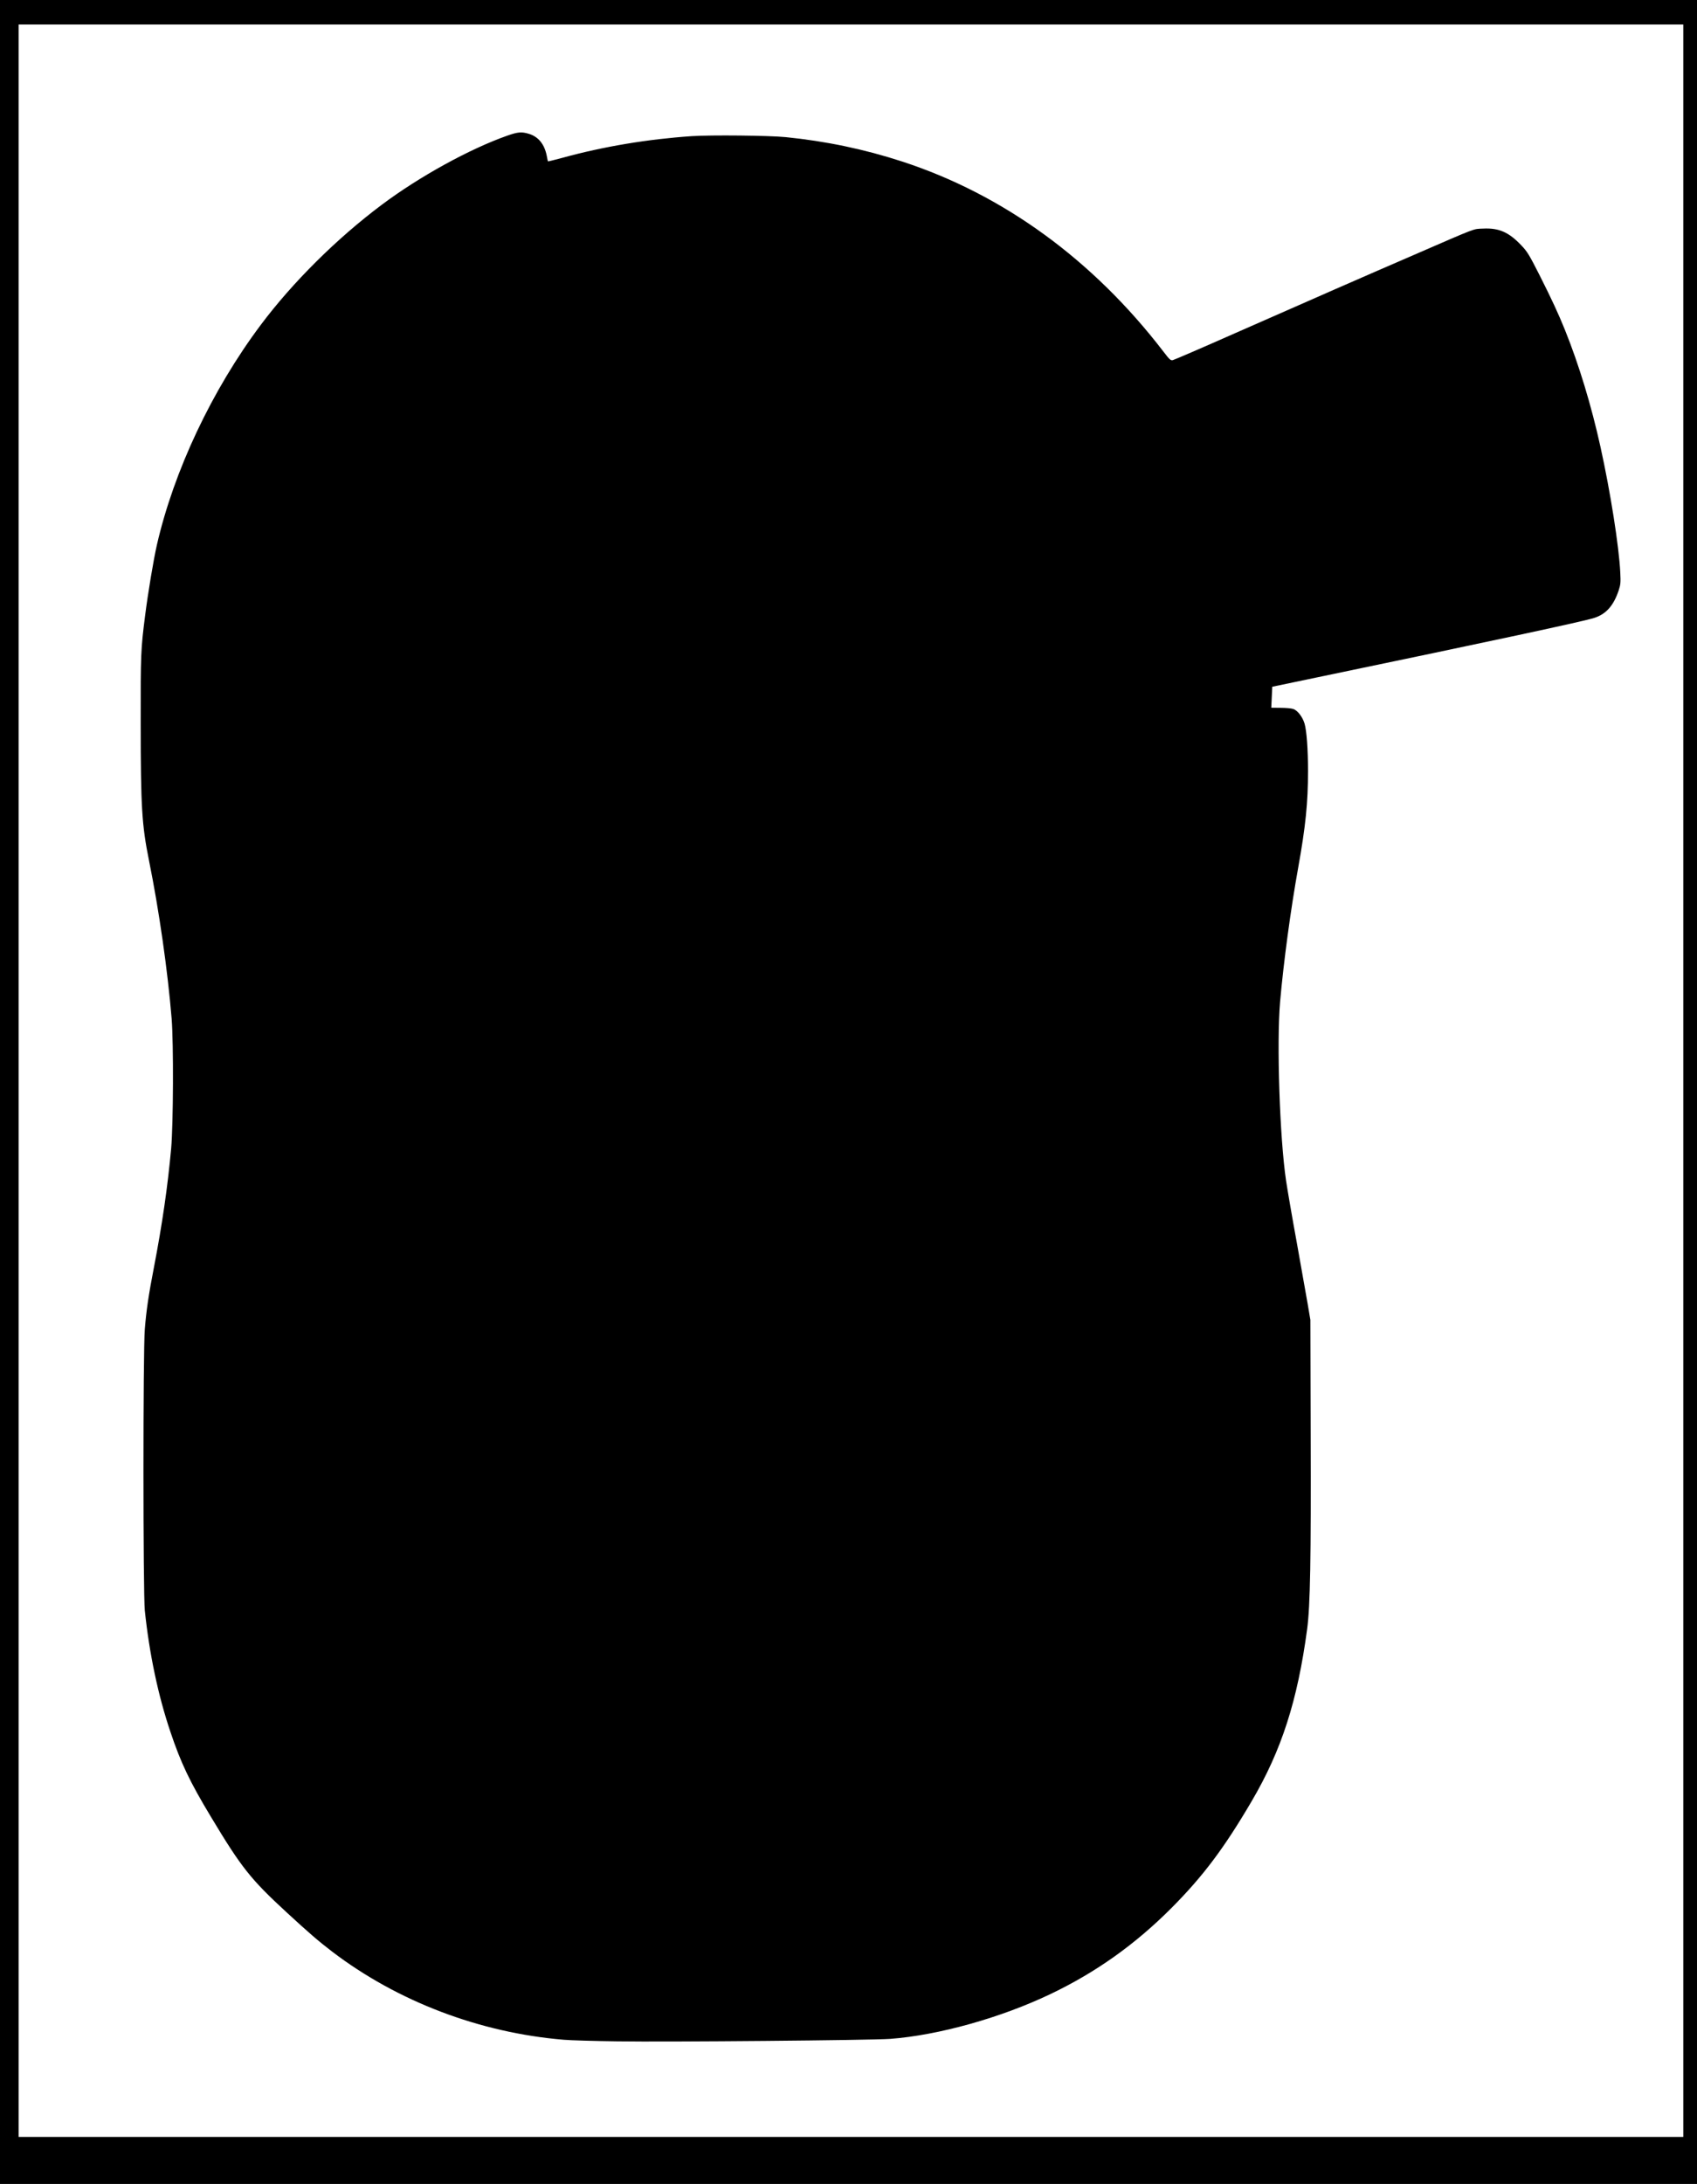 <?xml version="1.0" encoding="UTF-8" standalone="yes"?>
<svg version="1.0" xmlns="http://www.w3.org/2000/svg" width="1732" height="2228" viewBox="0 0 1732 2228" preserveAspectRatio="xMidYMid meet">
  <g transform="translate(0,2228) scale(0.1,-0.1)" fill="#000000" stroke="none">
    <path d="M0 11140 l0 -11140 8660 0 8660 0 0 11140 0 11140 -8660 0 -8660 0 0
-11140z m17180 115 l0 -10775 -8495 0 -8495 0 0 10775 0 10775 8495 0 8495 0
0 -10775z"/>
    <path d="M5180 20897 c-385 -135 -901 -419 -1285 -707 -459 -344 -909 -791
-1234 -1225 -497 -663 -887 -1490 -1060 -2245 -35 -154 -91 -492 -120 -720
-44 -346 -46 -392 -45 -1095 0 -856 12 -1043 84 -1400 104 -515 192 -1129 232
-1620 20 -251 17 -1068 -5 -1320 -35 -386 -90 -769 -177 -1220 -53 -273 -77
-435 -92 -625 -19 -226 -18 -2693 0 -2870 46 -440 136 -868 262 -1240 105
-313 197 -507 413 -865 310 -516 404 -635 772 -974 227 -209 324 -293 464
-400 669 -510 1509 -829 2366 -900 66 -6 311 -13 545 -16 507 -8 2600 11 2785
25 494 37 1133 216 1640 459 464 222 865 508 1235 880 319 321 534 607 815
1086 305 519 468 1026 566 1755 32 240 40 711 36 1999 l-3 1156 -27 160 c-15
88 -65 369 -111 625 -47 256 -96 542 -110 635 -65 437 -97 1405 -61 1825 36
409 108 942 185 1370 75 417 100 660 100 984 0 223 -14 410 -35 483 -20 68
-71 135 -115 150 -19 7 -78 12 -130 12 l-95 1 5 107 5 107 450 94 c1803 375
2720 571 2835 608 121 38 199 125 251 282 19 58 21 79 16 181 -13 267 -101
825 -203 1286 -92 416 -218 833 -362 1190 -65 161 -136 315 -260 560 -104 205
-124 238 -185 302 -128 135 -229 179 -390 171 -106 -5 -46 18 -712 -271 -539
-233 -981 -427 -1810 -792 -341 -151 -631 -276 -645 -279 -22 -5 -33 5 -95 86
-719 937 -1637 1605 -2670 1941 -380 124 -776 207 -1185 248 -170 17 -763 23
-960 10 -445 -30 -899 -105 -1320 -221 -79 -21 -145 -38 -147 -36 -2 1 -7 25
-12 53 -23 121 -86 199 -184 228 -74 22 -111 19 -217 -18z"/>
  </g>
</svg>